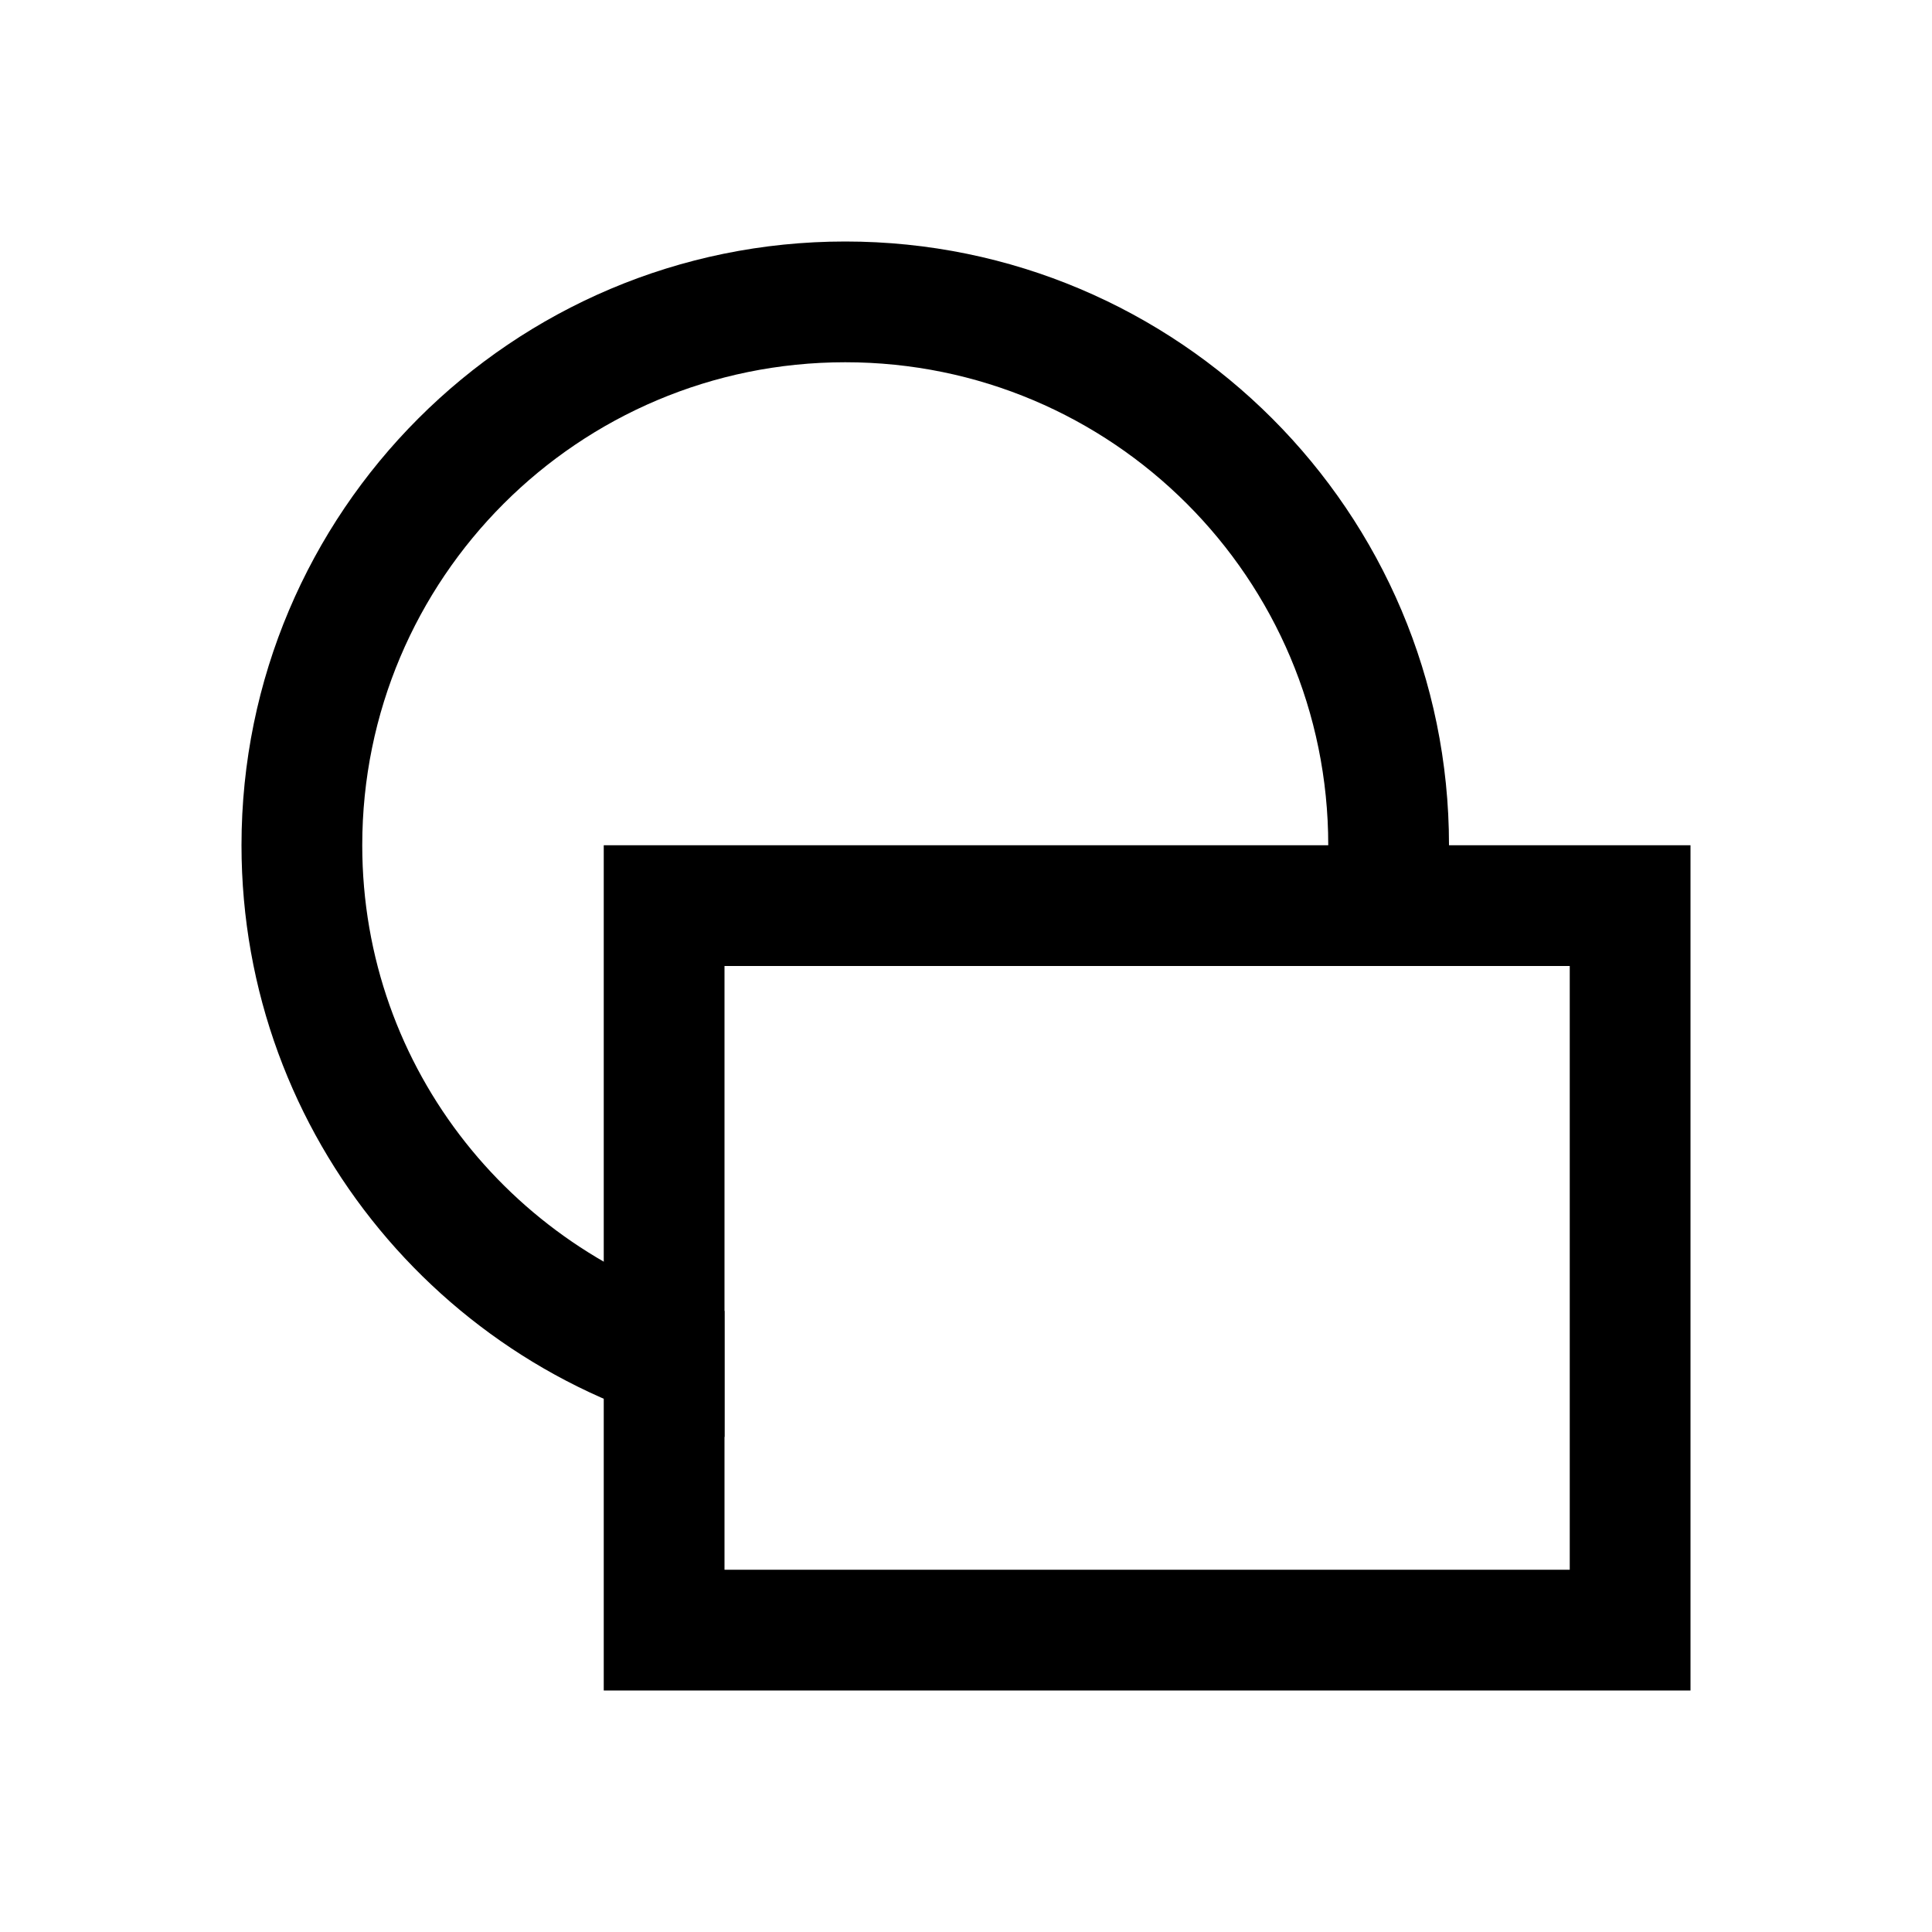 <?xml version="1.0" encoding="UTF-8" standalone="no"?>
<svg
   xmlns:dc="http://purl.org/dc/elements/1.1/"
   xmlns:cc="http://creativecommons.org/ns#"
   xmlns:rdf="http://www.w3.org/1999/02/22-rdf-syntax-ns#"
   xmlns:svg="http://www.w3.org/2000/svg"
   xmlns="http://www.w3.org/2000/svg"
   xmlns:sodipodi="http://sodipodi.sourceforge.net/DTD/sodipodi-0.dtd"
   xmlns:inkscape="http://www.inkscape.org/namespaces/inkscape"
   height="16"
   viewBox="0 0 16 16"
   width="16"
   version="1.1"
   id="svg6"
   sodipodi:docname="gauge-shape.svg"
   style="fill:#000000"
   inkscape:version="0.92.3 (2405546, 2018-03-11)">
  <defs
     id="defs10" />
  <sodipodi:namedview
     pagecolor="#ffffff"
     bordercolor="#666666"
     borderopacity="1"
     objecttolerance="10"
     gridtolerance="10"
     guidetolerance="10"
     inkscape:pageopacity="0"
     inkscape:pageshadow="2"
     inkscape:window-width="640"
     inkscape:window-height="480"
     id="namedview8"
     showgrid="true"
     inkscape:zoom="32"
     inkscape:cx="2.7196135"
     inkscape:cy="13.189732"
     inkscape:current-layer="svg6">
    <inkscape:grid
       type="xygrid"
       id="grid822" />
  </sodipodi:namedview>
  <path
     style="stroke-width:1"
     d="M 7 2 C 4.24 2 2 4.24 2 7 C 2 9.418 3.718 11.437 6 11.9 L 6 10.857 C 4.277 10.412 3 8.862 3 7 C 3 4.79 4.79 3 7 3 C 9.21 3 11 4.79 11 7 C 11 7.348 10.941 7.679 10.857 8 L 11.9 8 C 11.966 7.677 12 7.342 12 7 C 12 4.24 9.76 2 7 2 z "
     id="path2" />
  <path
     d="M 0,-8 H 24 V 16 H 0 Z"
     id="path4"
     inkscape:connector-curvature="0"
     style="fill:none" />
  <path
     style="opacity:1;fill:#000000;fill-opacity:1;stroke-width:1"
     d="M 5 7 L 5 14 L 14 14 L 14 7 L 5 7 z M 6 8 L 13 8 L 13 13 L 6 13 L 6 8 z "
     id="rect826" />
</svg>
